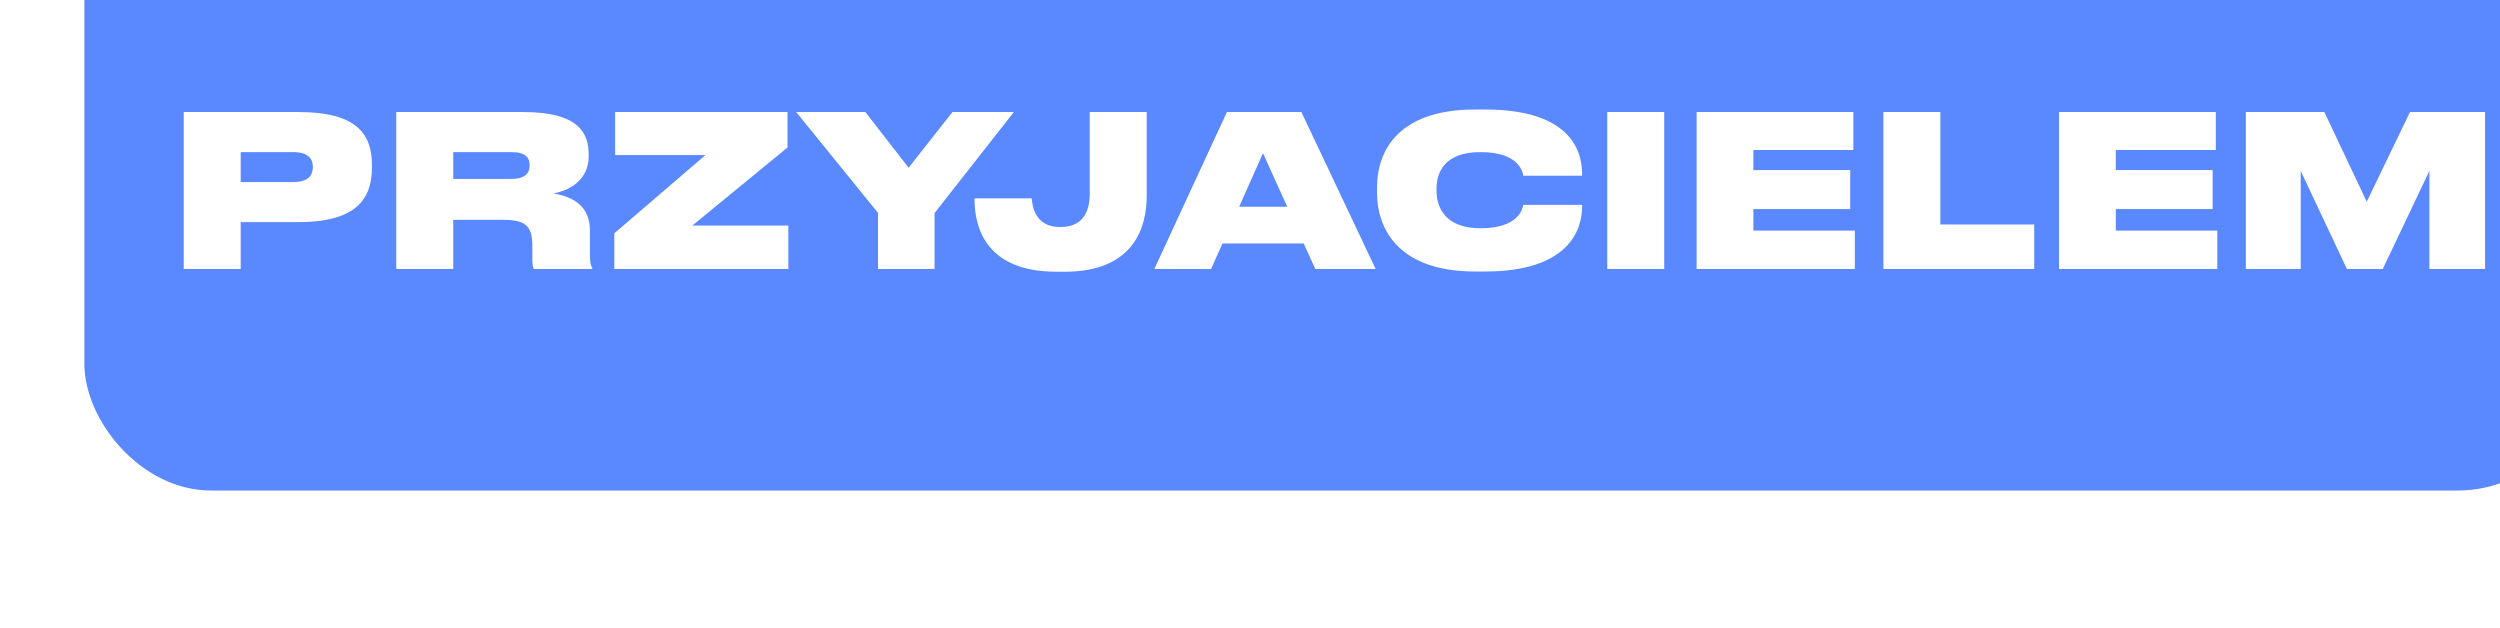 <?xml version="1.0" encoding="UTF-8"?> <svg xmlns="http://www.w3.org/2000/svg" width="474" height="119" viewBox="0 0 474 119" fill="none"> <g filter="url(#filter0_i_811_1864)"> <g clip-path="url(#clip0_811_1864)"> <rect width="474" height="119" rx="24" fill="#5988FF"></rect> <path d="M40.556 68.12C51.516 68.12 54.516 63.72 54.516 57.8V57.28C54.516 51.4 51.636 47.24 40.556 47.24H18.836V77H29.636V68.12H40.556ZM29.636 54.84H39.556C42.476 54.84 43.316 56.16 43.316 57.6V57.68C43.316 59.24 42.476 60.52 39.556 60.52H29.636V54.84ZM69.934 54.84H80.934C83.774 54.84 84.414 56 84.414 57.28V57.36C84.414 58.64 83.774 59.92 80.934 59.92H69.934V54.84ZM88.934 62.68C92.334 62.04 95.614 59.88 95.614 55.64V55.36C95.614 51.48 94.054 47.24 83.174 47.24H59.134V77H69.934V67.68H79.374C83.614 67.68 84.934 68.8 84.934 72.64V75.16C84.934 76.28 85.094 76.84 85.214 77H96.294V76.8C96.014 76.36 95.854 75.92 95.854 74.36V69.76C95.854 65.12 92.774 63.32 88.934 62.68ZM133.472 77V68.76H115.272L133.312 53.96V47.24H100.632V55.4H117.752L100.472 70.24V77H133.472ZM150.471 77H161.191V66.4L176.231 47.24H164.591L156.271 57.8L148.071 47.24H134.951L150.471 66.36V77ZM185.892 77.52C199.012 77.52 201.412 69.04 201.412 63.2V47.24H190.612V62.76C190.612 66.16 189.292 69.04 185.052 69.04H184.932C180.372 69.04 179.732 65.24 179.612 63.6H168.772V63.8C168.772 69.36 171.132 77.52 184.292 77.52H185.892ZM228.063 65.2H218.943L223.463 55.04L228.063 65.2ZM233.383 77H244.823L230.743 47.24H216.623L202.863 77H213.623L215.783 72.16H231.183L233.383 77ZM265.528 77.48C281.208 77.48 283.968 69.8 283.968 65.16V64.84H272.808C272.688 65.48 272.048 69.28 264.688 69.28C257.808 69.28 256.368 65.08 256.368 62.2V61.72C256.368 58.88 257.728 54.84 264.648 54.84C272.048 54.84 272.688 58.6 272.808 59.32H283.968V59C283.968 54 281.128 46.76 265.528 46.76H263.728C248.208 46.76 245.088 55.56 245.088 61.44V62.64C245.088 68.48 248.288 77.48 263.728 77.48H265.528ZM299.537 47.24H288.737V77H299.537V47.24ZM305.676 47.24V77H335.676V69.72H316.436V65.64H334.796V58.24H316.436V54.44H335.396V47.24H305.676ZM341.092 47.24V77H369.692V68.56H351.892V47.24H341.092ZM374.398 47.24V77H404.398V69.72H385.158V65.64H403.518V58.24H385.158V54.44H404.118V47.24H374.398ZM409.814 77H420.214V58.4L428.974 77H435.774L444.614 58.4V77H455.174V47.24H440.934L432.734 64.24L424.694 47.24H409.814V77Z" fill="white"></path> </g> </g> <defs> <filter id="filter0_i_811_1864" x="0" y="-26" width="490" height="145" filterUnits="userSpaceOnUse" color-interpolation-filters="sRGB"> <feFlood flood-opacity="0" result="BackgroundImageFix"></feFlood> <feBlend mode="normal" in="SourceGraphic" in2="BackgroundImageFix" result="shape"></feBlend> <feColorMatrix in="SourceAlpha" type="matrix" values="0 0 0 0 0 0 0 0 0 0 0 0 0 0 0 0 0 0 127 0" result="hardAlpha"></feColorMatrix> <feOffset dx="16" dy="-26"></feOffset> <feGaussianBlur stdDeviation="17.5"></feGaussianBlur> <feComposite in2="hardAlpha" operator="arithmetic" k2="-1" k3="1"></feComposite> <feColorMatrix type="matrix" values="0 0 0 0 0.467 0 0 0 0 0.808 0 0 0 0 1 0 0 0 0.7 0"></feColorMatrix> <feBlend mode="normal" in2="shape" result="effect1_innerShadow_811_1864"></feBlend> </filter> <clipPath id="clip0_811_1864"> <rect width="474" height="119" rx="24" fill="white"></rect> </clipPath> </defs> </svg> 